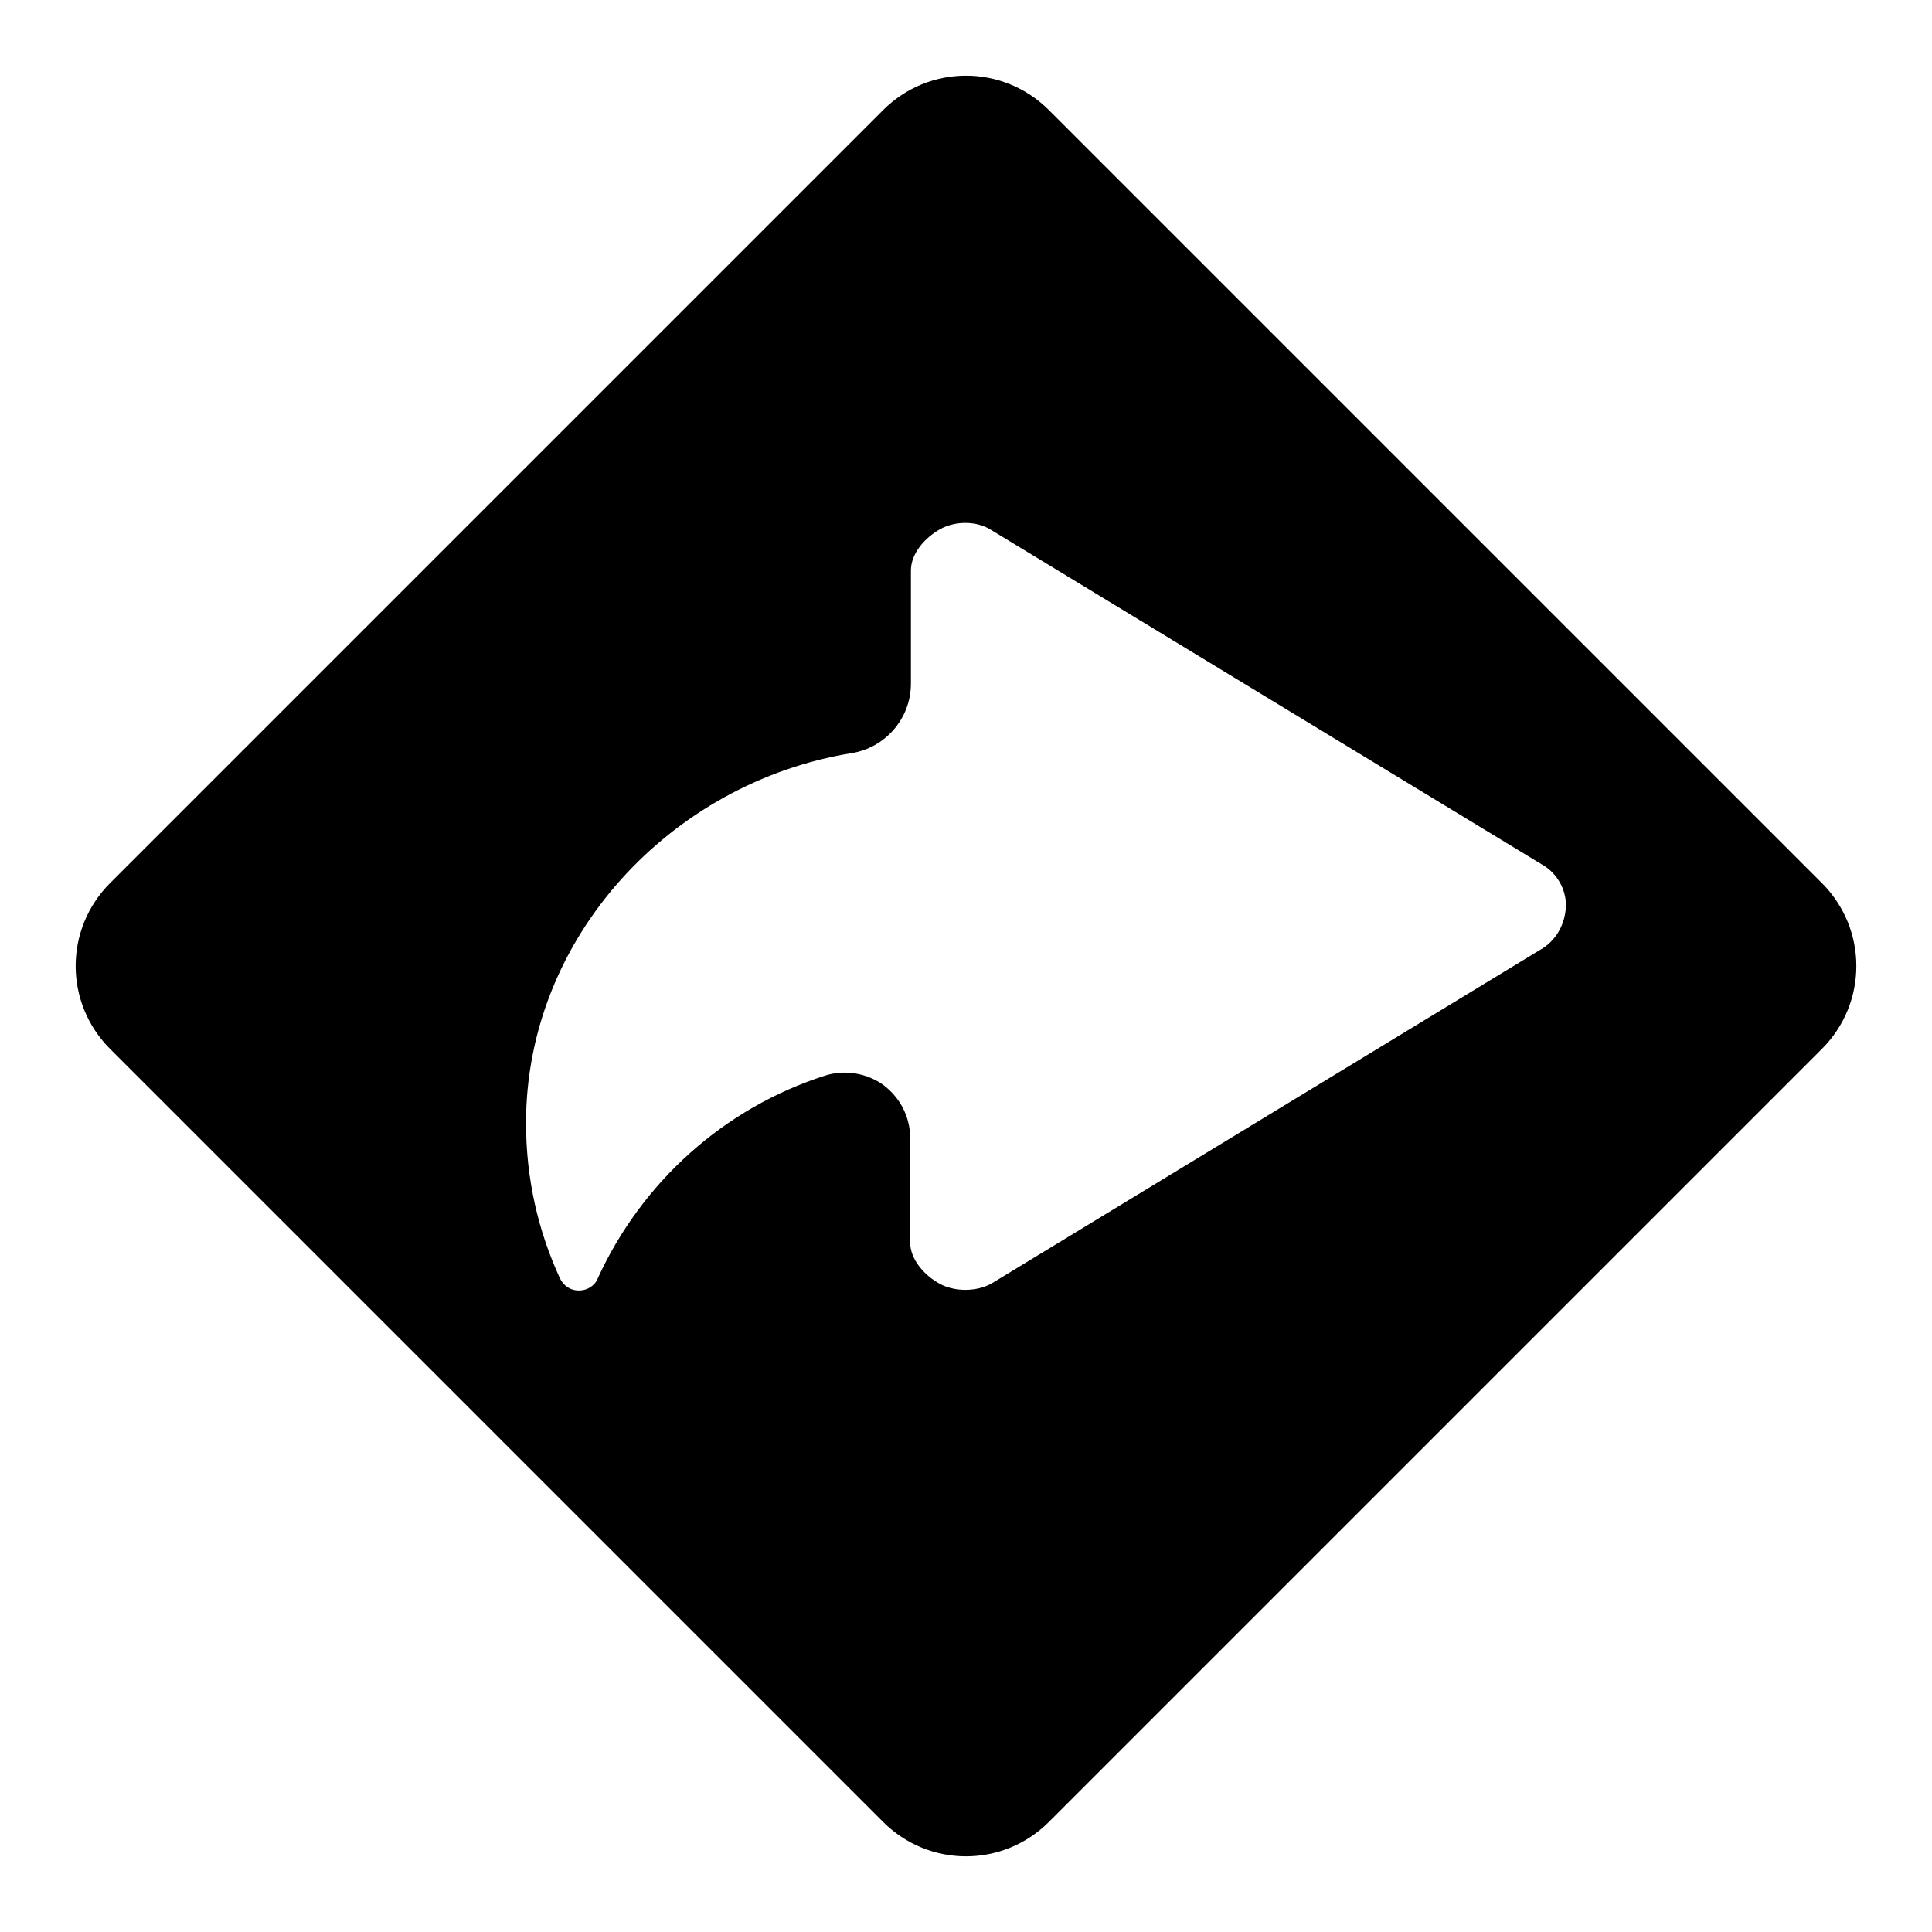 <?xml version="1.0" encoding="utf-8"?>
<!-- Svg Vector Icons : http://www.onlinewebfonts.com/icon -->
<!DOCTYPE svg PUBLIC "-//W3C//DTD SVG 1.1//EN" "http://www.w3.org/Graphics/SVG/1.1/DTD/svg11.dtd">
<svg version="1.1" xmlns="http://www.w3.org/2000/svg" xmlns:xlink="http://www.w3.org/1999/xlink" x="0px" y="0px" viewBox="0 0 256 256" enable-background="new 0 0 256 256" xml:space="preserve">
<g><g><path fill="#000000" d="M241.4,117L139,14.6c-6.1-6.1-15.9-6.1-22,0L14.6,117c-6.1,6.1-6.1,15.9,0,22L117,241.4c6.1,6.1,15.9,6.1,22,0L241.4,139C247.5,132.9,247.5,123.1,241.4,117z M204.5,125.6L131.5,170c-2,1.2-5,1.2-7,0.1c-2-1.1-3.9-3.2-3.9-5.5v-13.8c0-2.8-1.3-5.3-3.5-7c-2.2-1.6-5.1-2.1-7.7-1.3c-13.5,4.3-24.4,14.2-30.2,26.9c-0.4,1-1.4,1.6-2.5,1.6c-1.1,0-2-0.6-2.5-1.6c-2.9-6.3-4.5-13.2-4.5-20.6c0-24.6,19.2-45.1,43.1-49c4.5-0.7,7.9-4.6,7.9-9.2v-15c0-2.3,1.9-4.4,3.9-5.5c2-1.1,4.8-1.1,6.7,0.1l73.1,44.4c1.9,1.1,3.1,3.2,3.1,5.4C207.4,122.4,206.3,124.4,204.5,125.6z"/></g></g>
</svg>
